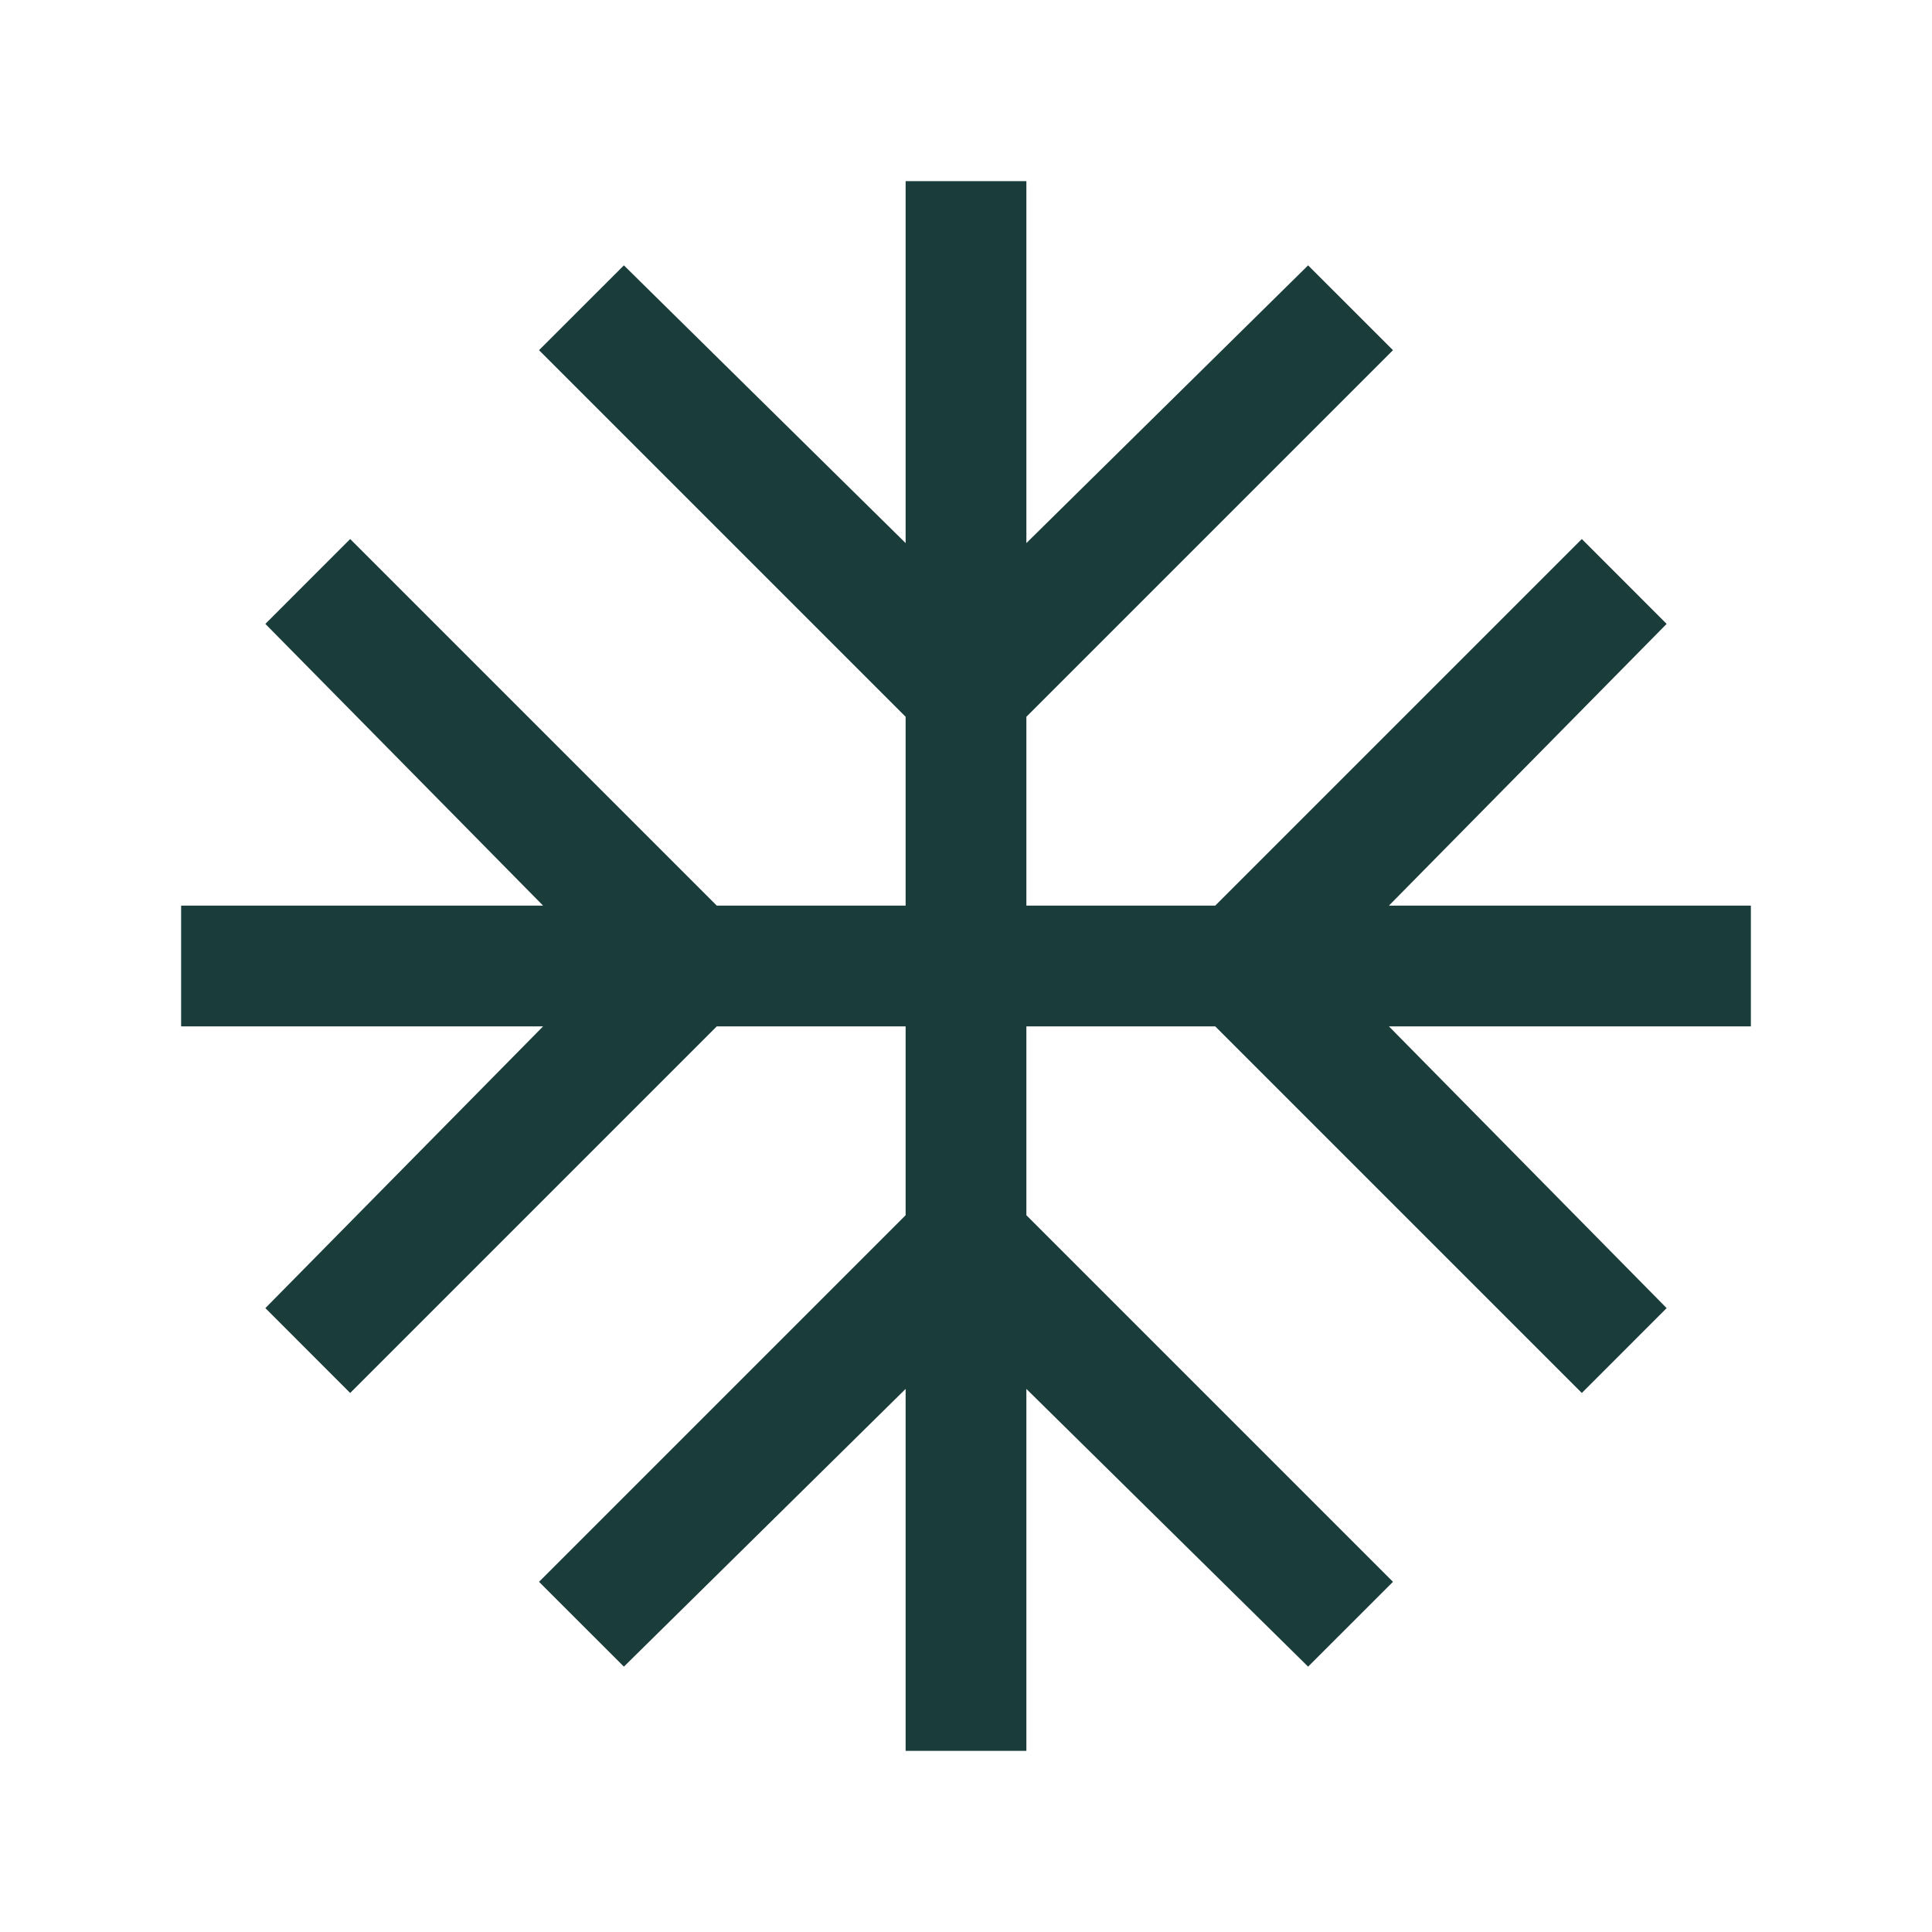 <svg width="40" height="40" viewBox="0 0 40 40" fill="none" xmlns="http://www.w3.org/2000/svg">
<path d="M18.75 36.25V28.756L12.917 34.506L11.16 32.75L18.75 25.16V21.25H14.84L7.25 28.84L5.494 27.083L11.244 21.25H3.75V18.75H11.244L5.494 12.917L7.25 11.16L14.84 18.75H18.75V14.84L11.16 7.25L12.917 5.494L18.75 11.244V3.75H21.25V11.244L27.083 5.494L28.84 7.25L21.25 14.84V18.75H25.16L32.75 11.16L34.506 12.917L28.756 18.75H36.25V21.25H28.756L34.506 27.083L32.75 28.84L25.16 21.25H21.25V25.16L28.84 32.75L27.083 34.506L21.25 28.756V36.25L18.75 36.25Z" fill="#1A3C3B"/>
</svg>
